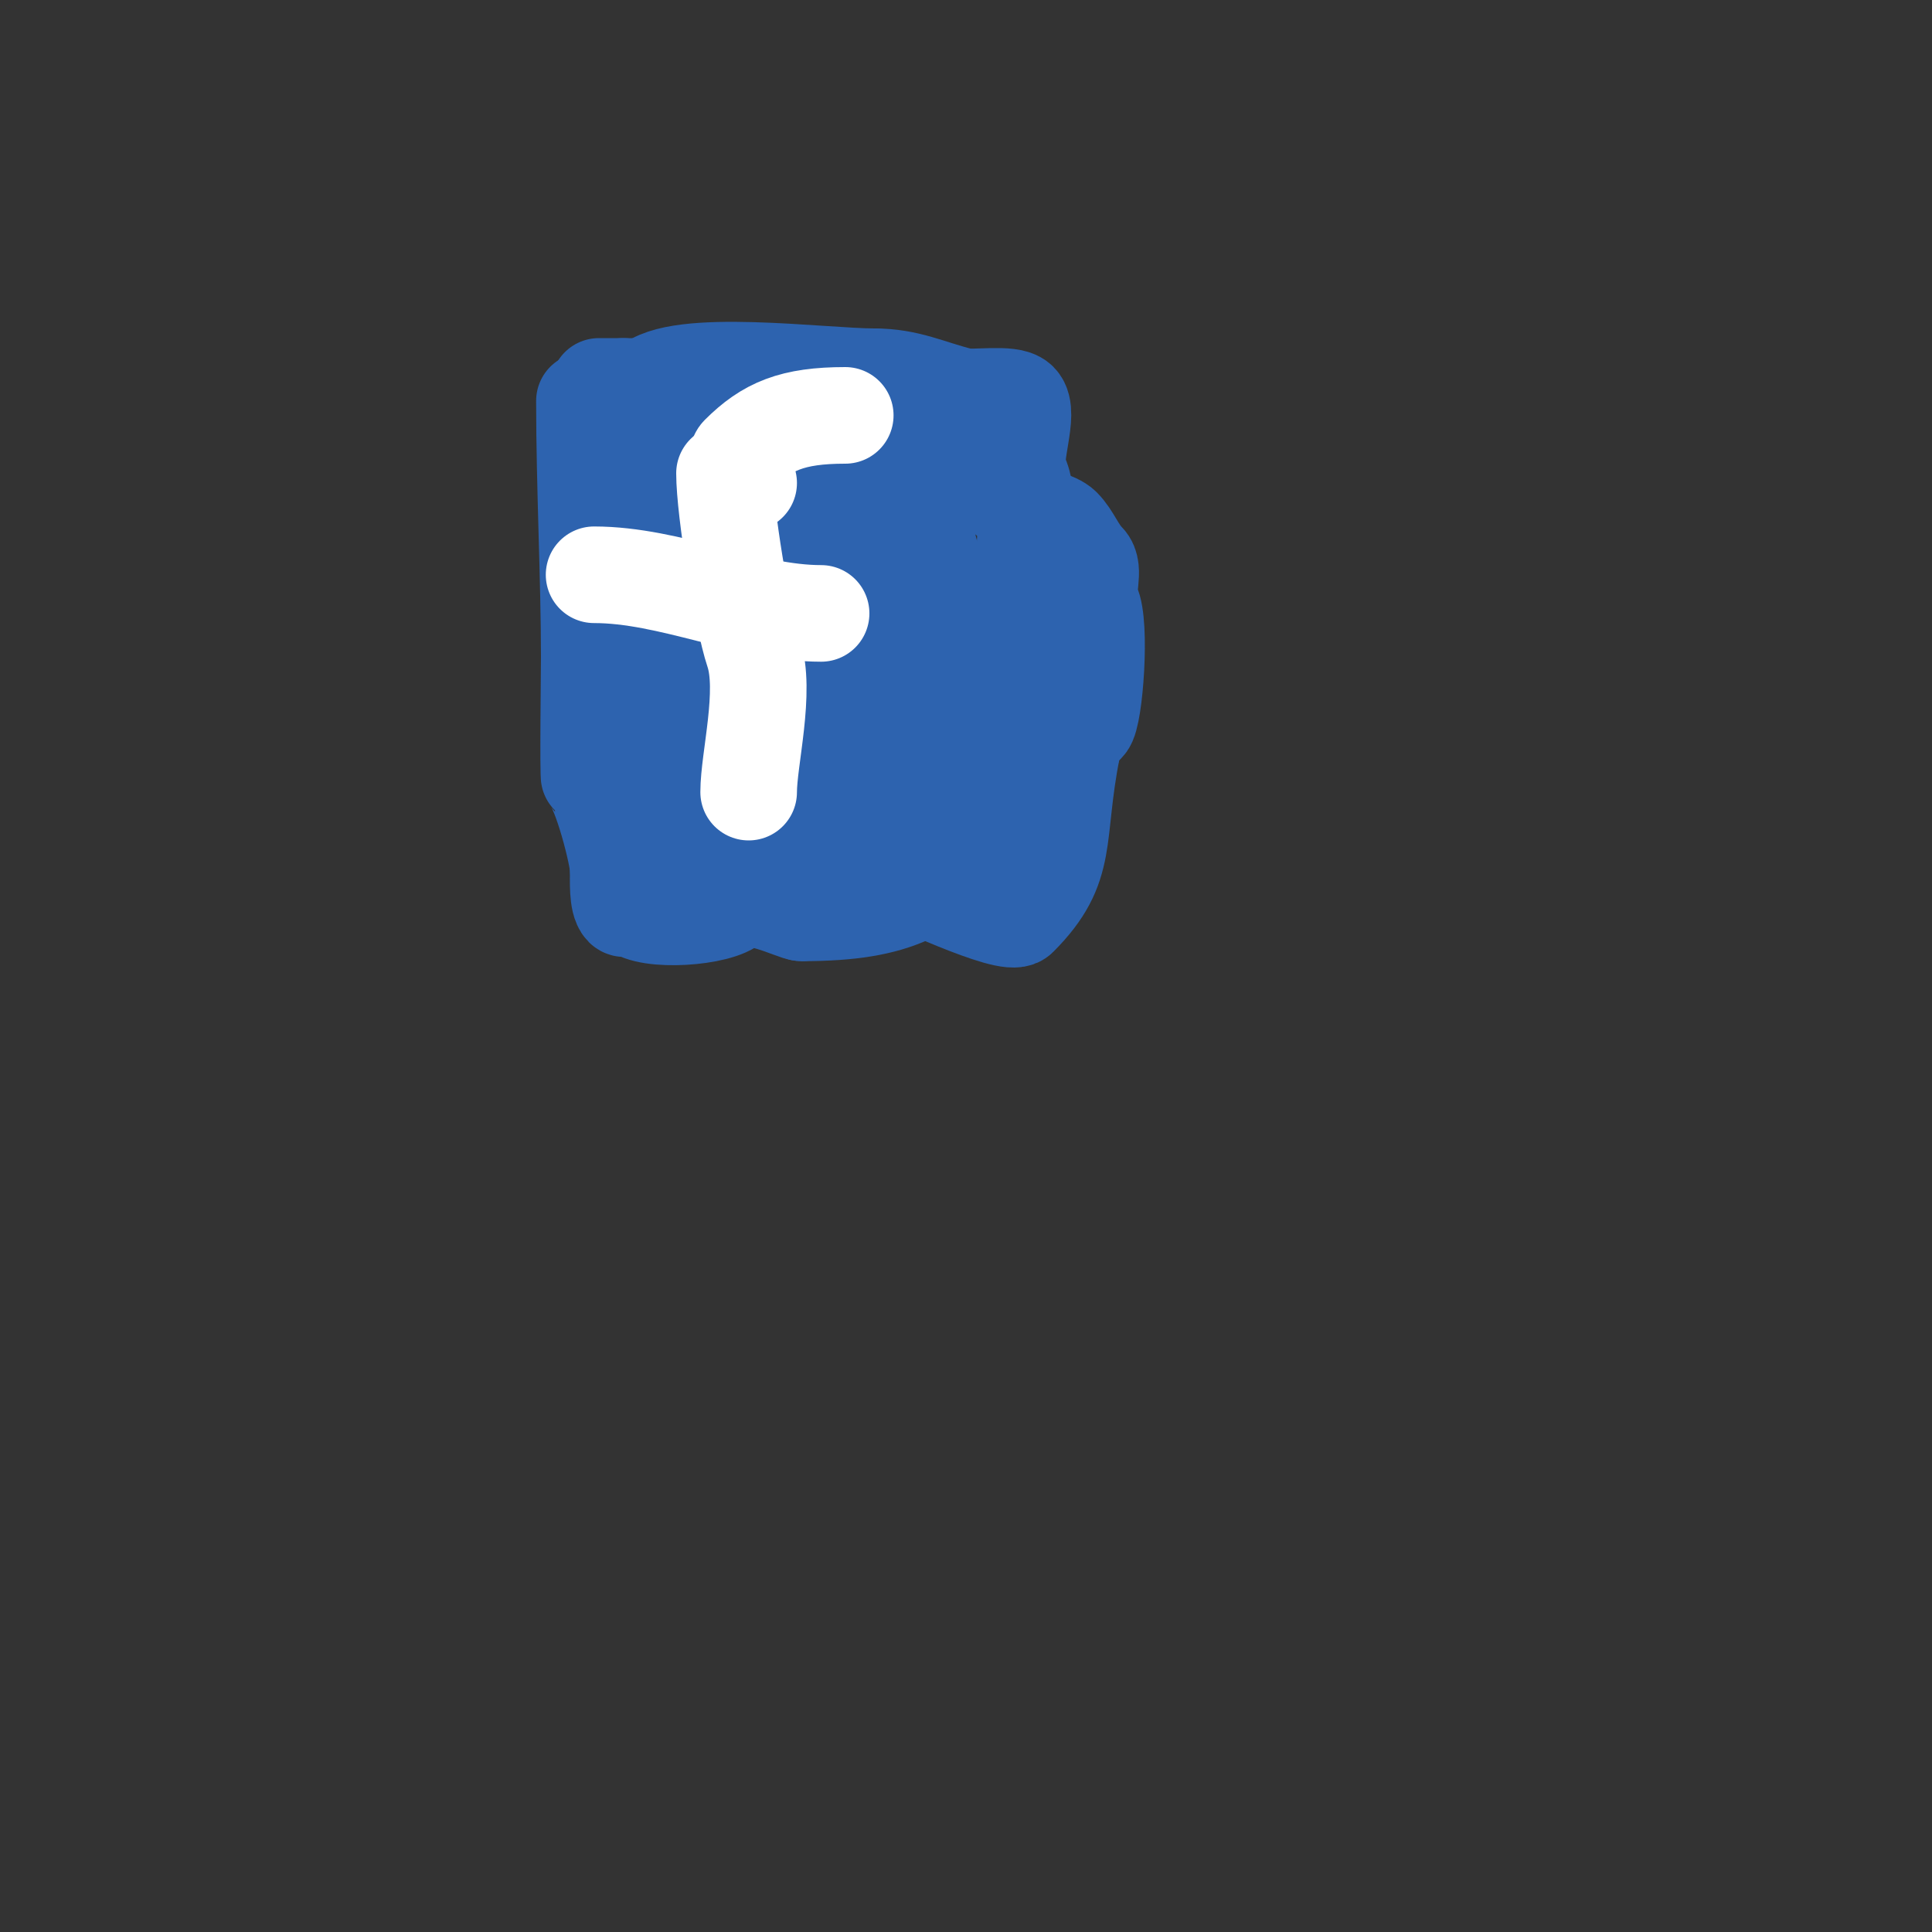 <svg viewBox='0 0 400 400' version='1.1' xmlns='http://www.w3.org/2000/svg' xmlns:xlink='http://www.w3.org/1999/xlink'><rect x="0" y="0" width="400" height="400" fill="#333333" stroke="none"/><g fill='none' stroke='#2d63af' stroke-width='20' stroke-linecap='round' stroke-linejoin='round'><path d='M121,83c0,17.578 1,36.993 1,53'/><path d='M122,136c0,2.444 -0.273,24.727 0,25c2.505,2.505 6,16.308 6,19'/><path d='M128,180c0,2.273 -0.227,6.773 1,8c0.471,0.471 1.529,-0.471 2,0c3.034,3.034 17.964,2.036 21,-1c3.011,-3.011 12.492,2 14,2'/><path d='M166,189c20.242,0 26.567,-4.567 37,-15c3.988,-3.988 10,-7.407 10,-15'/><path d='M213,159c0,-13.226 -1,-27.01 -1,-41c0,-6.011 1.577,-14.846 -1,-20c-1.582,-3.164 2.405,-12.595 0,-15c-1.778,-1.778 -9.482,-0.37 -12,-1c-6.705,-1.676 -10.954,-4 -18,-4'/><path d='M181,78c-10.728,0 -40.856,-4.144 -47,2c-0.416,0.416 -10,0 -10,0c0,0 4.595,0 5,0'/><path d='M129,80c16.162,0 38.515,2.258 52,9c5.146,2.573 14.663,2.663 19,7c2.496,2.496 9.642,8.321 13,10c1.792,0.896 5.622,1.622 7,3c2,2 3,5 5,7c1.931,1.931 -0.346,6.307 1,9c2.065,4.13 0.649,23.351 -1,25c-0.9,0.9 -3,2.865 -3,5'/><path d='M222,155c-3.684,18.419 -0.301,24.301 -11,35c-2.269,2.269 -23.47,-8.118 -27,-9c-4.555,-1.139 -10.678,-5.226 -16,-7c-2.1,-0.7 -4.9,0.7 -7,0c-16.655,-5.552 -22,-1.07 -22,-22'/><path d='M139,152c2.665,-29.316 14.667,-27.933 37,-19c11.535,4.614 29.443,9.893 23,26c-0.806,2.014 -15.735,1 -17,1c-12.868,0 -30.294,-8.941 -37,-19c-1.443,-2.164 -7.091,-13.137 -4,-17c12.095,-15.119 45.921,-3.841 35,18c-2.17,4.341 -13.538,3 -17,3c-17.669,0 -20.51,-11.062 -23,-26'/><path d='M136,119c1.047,-4.189 3.509,-12.255 7,-14c13.57,-6.785 21.844,3.688 27,14c1.397,2.795 4.844,10.312 3,14c-6.617,13.234 -46.03,0.03 -28,-18c8.002,-8.002 31,6.988 31,18c0,1.224 2.396,7.604 1,9c-4.996,4.996 -12.492,-2.661 -16,-5c-16.029,-10.686 -22.883,-30 3,-30'/><path d='M164,107c3.667,0 11.336,-1.221 15,0c11.083,3.694 26.046,18.954 15,30c-1.493,1.493 -14.127,4.873 -16,3c-2.984,-2.984 -1.535,-8.817 -2,-13c-1.02,-9.184 -3.366,-23.269 1,-32c1.906,-3.813 10.566,4.988 11,6c4.319,10.078 7,20.861 7,32c0,2.009 1.18,8.213 0,9c-3.384,2.256 -12.978,8.674 -18,7c-14.798,-4.933 -31,-15.672 -31,-32'/><path d='M146,117c6.625,0 8.507,4.767 11,11c2.899,7.246 7.974,37.026 1,44c-2.833,2.833 -10.167,1.167 -13,4c-1.392,1.392 5.284,2.858 7,2c4.868,-2.434 15.543,-5 21,-5'/><path d='M173,173c8.041,0 2.31,-17.535 0,-21c-11.956,-17.933 -23.282,-42.282 -35,-54c-0.203,-0.203 -0.203,-4.797 0,-5c1.435,-1.435 27.264,4.264 29,6'/><path d='M167,99c8.083,5.774 21.148,14.148 27,20c9.59,9.59 6.726,44.274 0,51c-1.031,1.031 0.031,5.969 -1,7c-0.203,0.203 -4.797,0.203 -5,0c-2.835,-2.835 -18.178,-6 -23,-6'/><path d='M165,171c0,-3.385 -18.089,-4 -22,-4'/></g>
<g fill='none' stroke='#ffffff' stroke-width='20' stroke-linecap='round' stroke-linejoin='round'><path d='M150,98c0,7.657 3.683,30.049 6,37c2.709,8.128 -1,22.161 -1,29'/><path d='M155,100c0,-0.541 -3.201,-4.799 -2,-6c5.755,-5.755 11.084,-8 22,-8'/><path d='M123,119c15.753,0 31.95,8 47,8'/></g>
</svg>